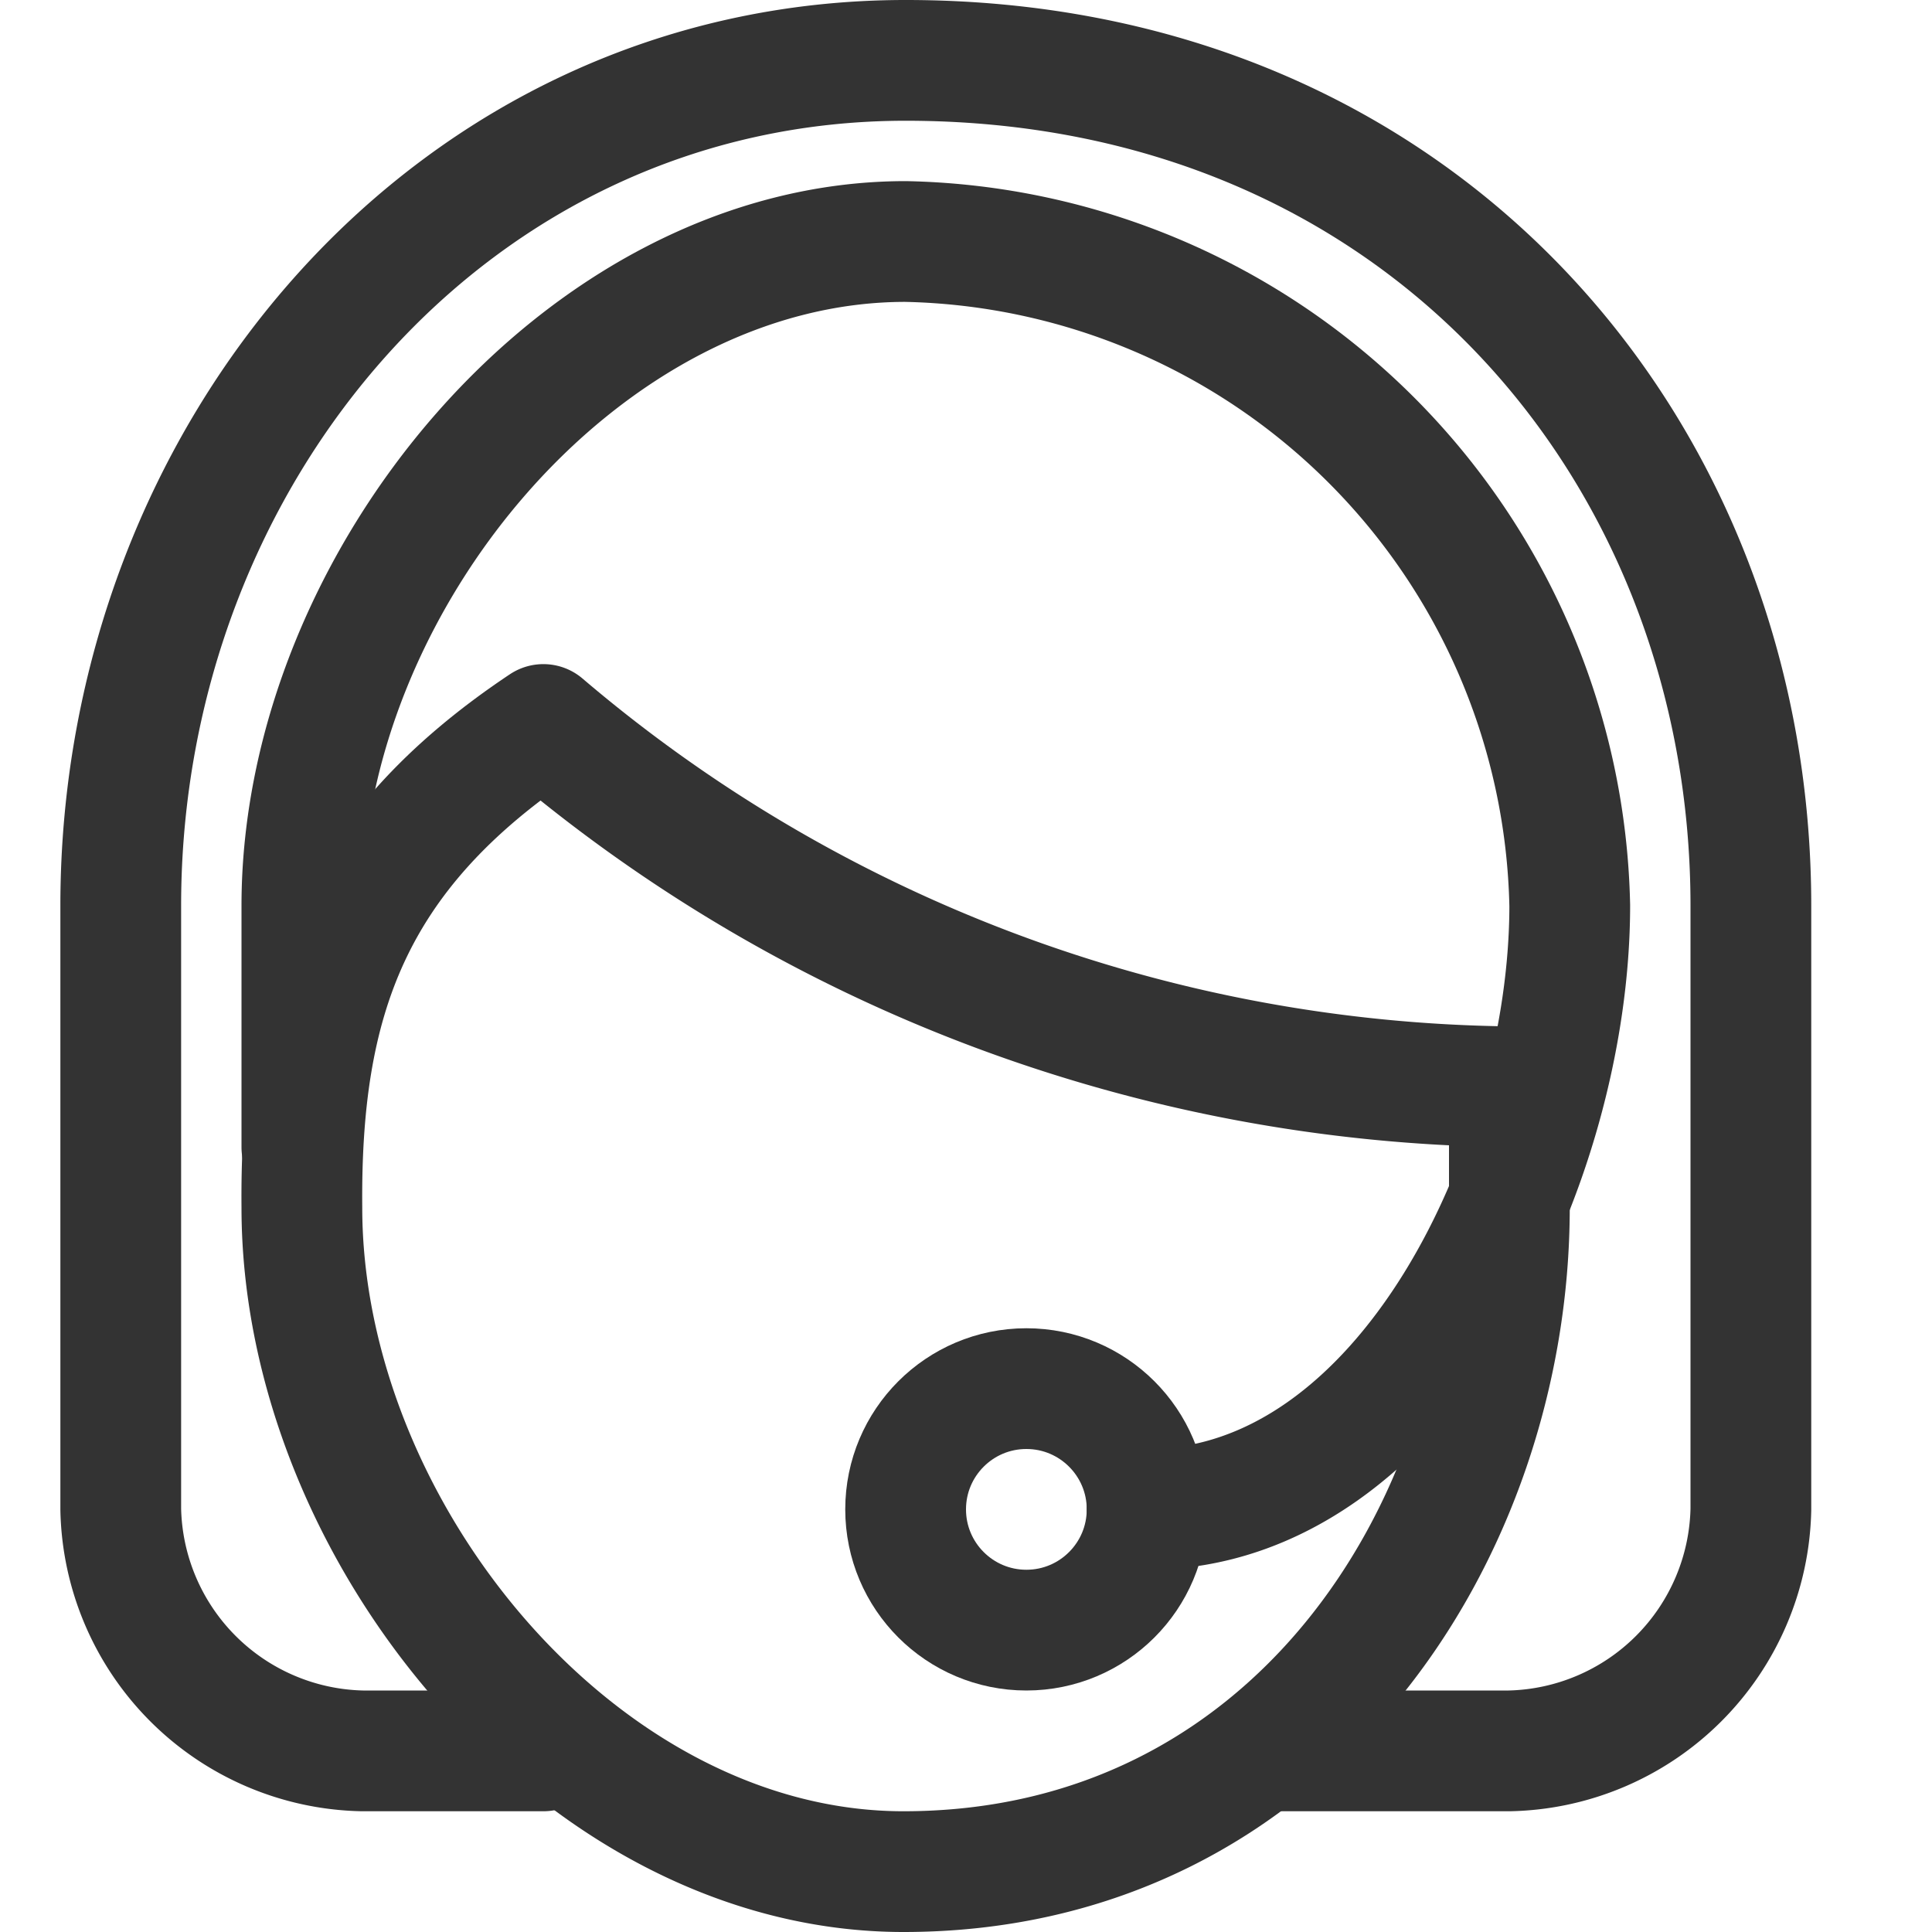 <svg id="Icons" xmlns="http://www.w3.org/2000/svg" viewBox="0 0 32 32"><defs><style>.cls-1{fill:none;stroke:#333;stroke-linecap:round;stroke-linejoin:round;stroke-width:2px;}</style></defs><path class="cls-1" d="M25,20c0,5.357-3.607,11-10.036,11C9.607,31,5,25.357,5,20c-.03-3.4.786-5.857,4-8a25.1,25.1,0,0,0,16,6Z"/><path class="cls-1" d="M19,25c4.286,0,7-5.714,7-10A11.233,11.233,0,0,0,15,4C9.643,4,5,9.643,5,15v4"/><path class="cls-1" d="M9,29H6a4.088,4.088,0,0,1-4-4V15C2,7.5,7.5,1,15,1c8.571,0,14,6.5,14,14V25a4.088,4.088,0,0,1-4,4H21"/><circle class="cls-1" cx="17" cy="25" r="2"/></svg>